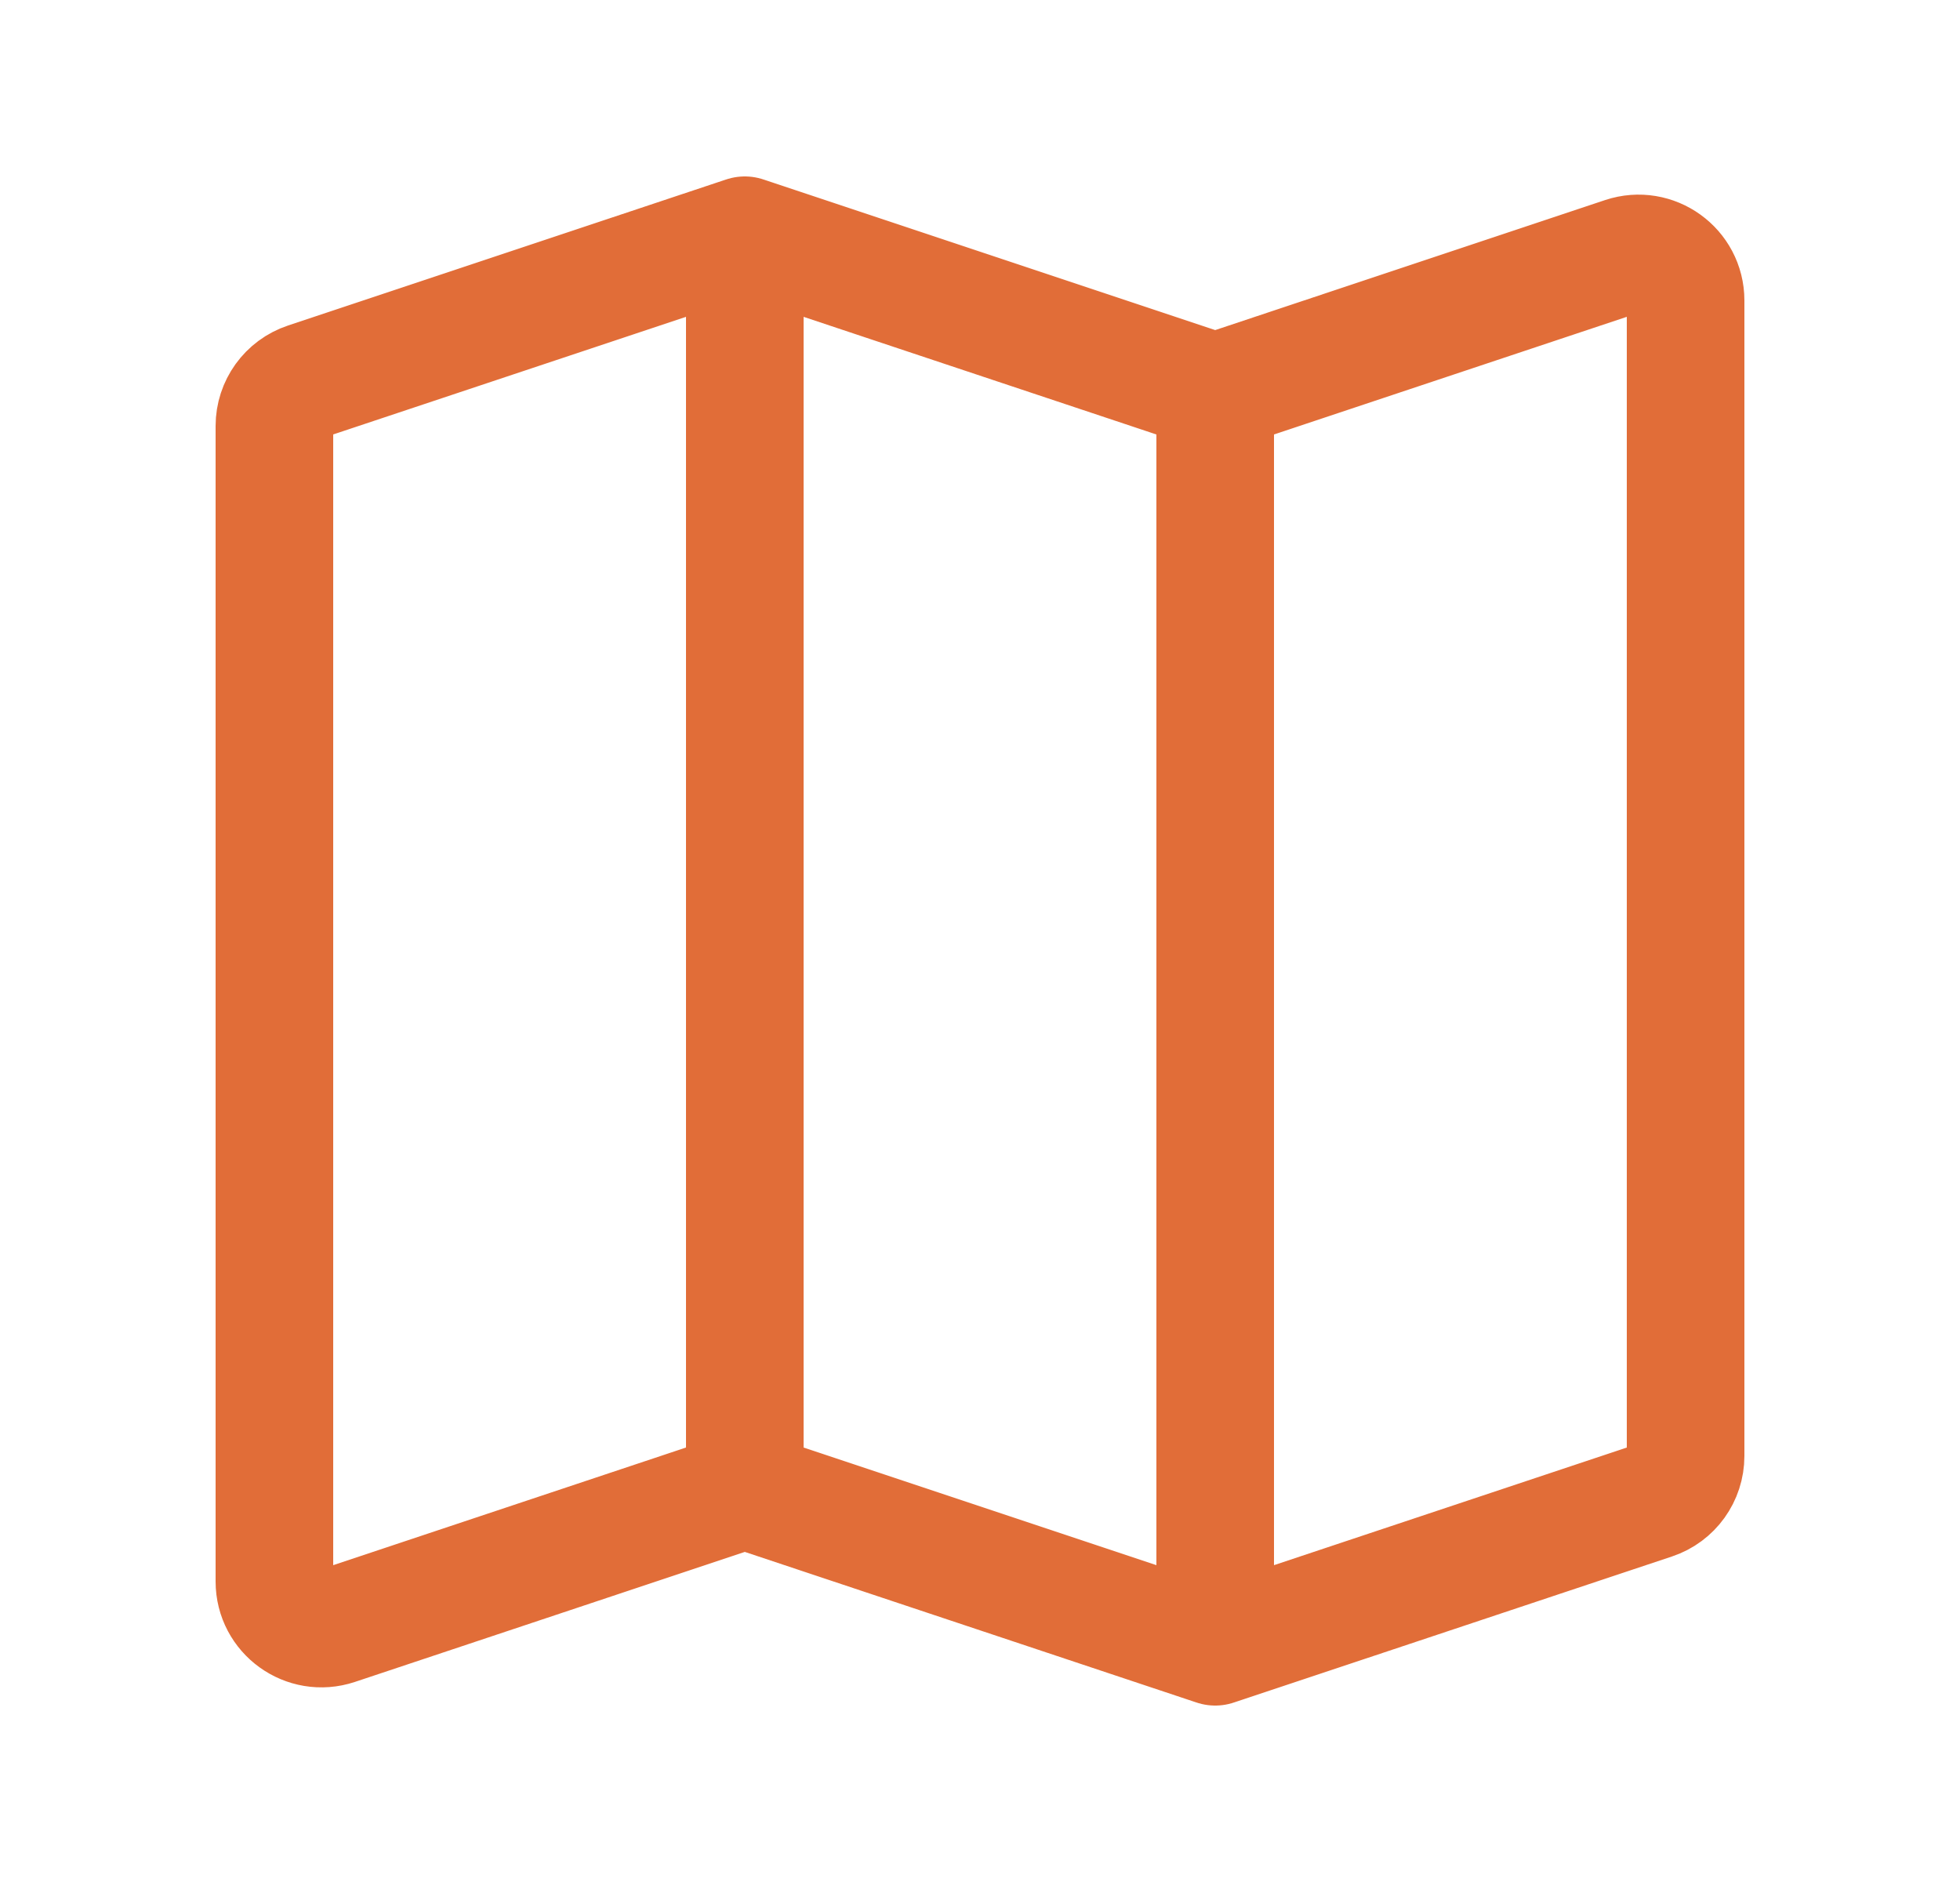 <svg width="25" height="24" viewBox="0 0 25 24" fill="none" xmlns="http://www.w3.org/2000/svg">
<path d="M9.5 19L4.29 20.737C3.901 20.866 3.5 20.577 3.5 20.168L3.5 5.432C3.5 5.174 3.665 4.945 3.91 4.863L9.5 3M9.5 19L15.5 21M9.5 19L9.5 3M15.5 21L21.09 19.137C21.335 19.055 21.5 18.826 21.5 18.567L21.5 3.832C21.5 3.423 21.099 3.134 20.71 3.263L15.5 5M15.5 21L15.5 5M15.5 5L9.5 3" stroke="#E16D38" stroke-width="1.5" stroke-linecap="round" stroke-linejoin="round"/>
</svg>
